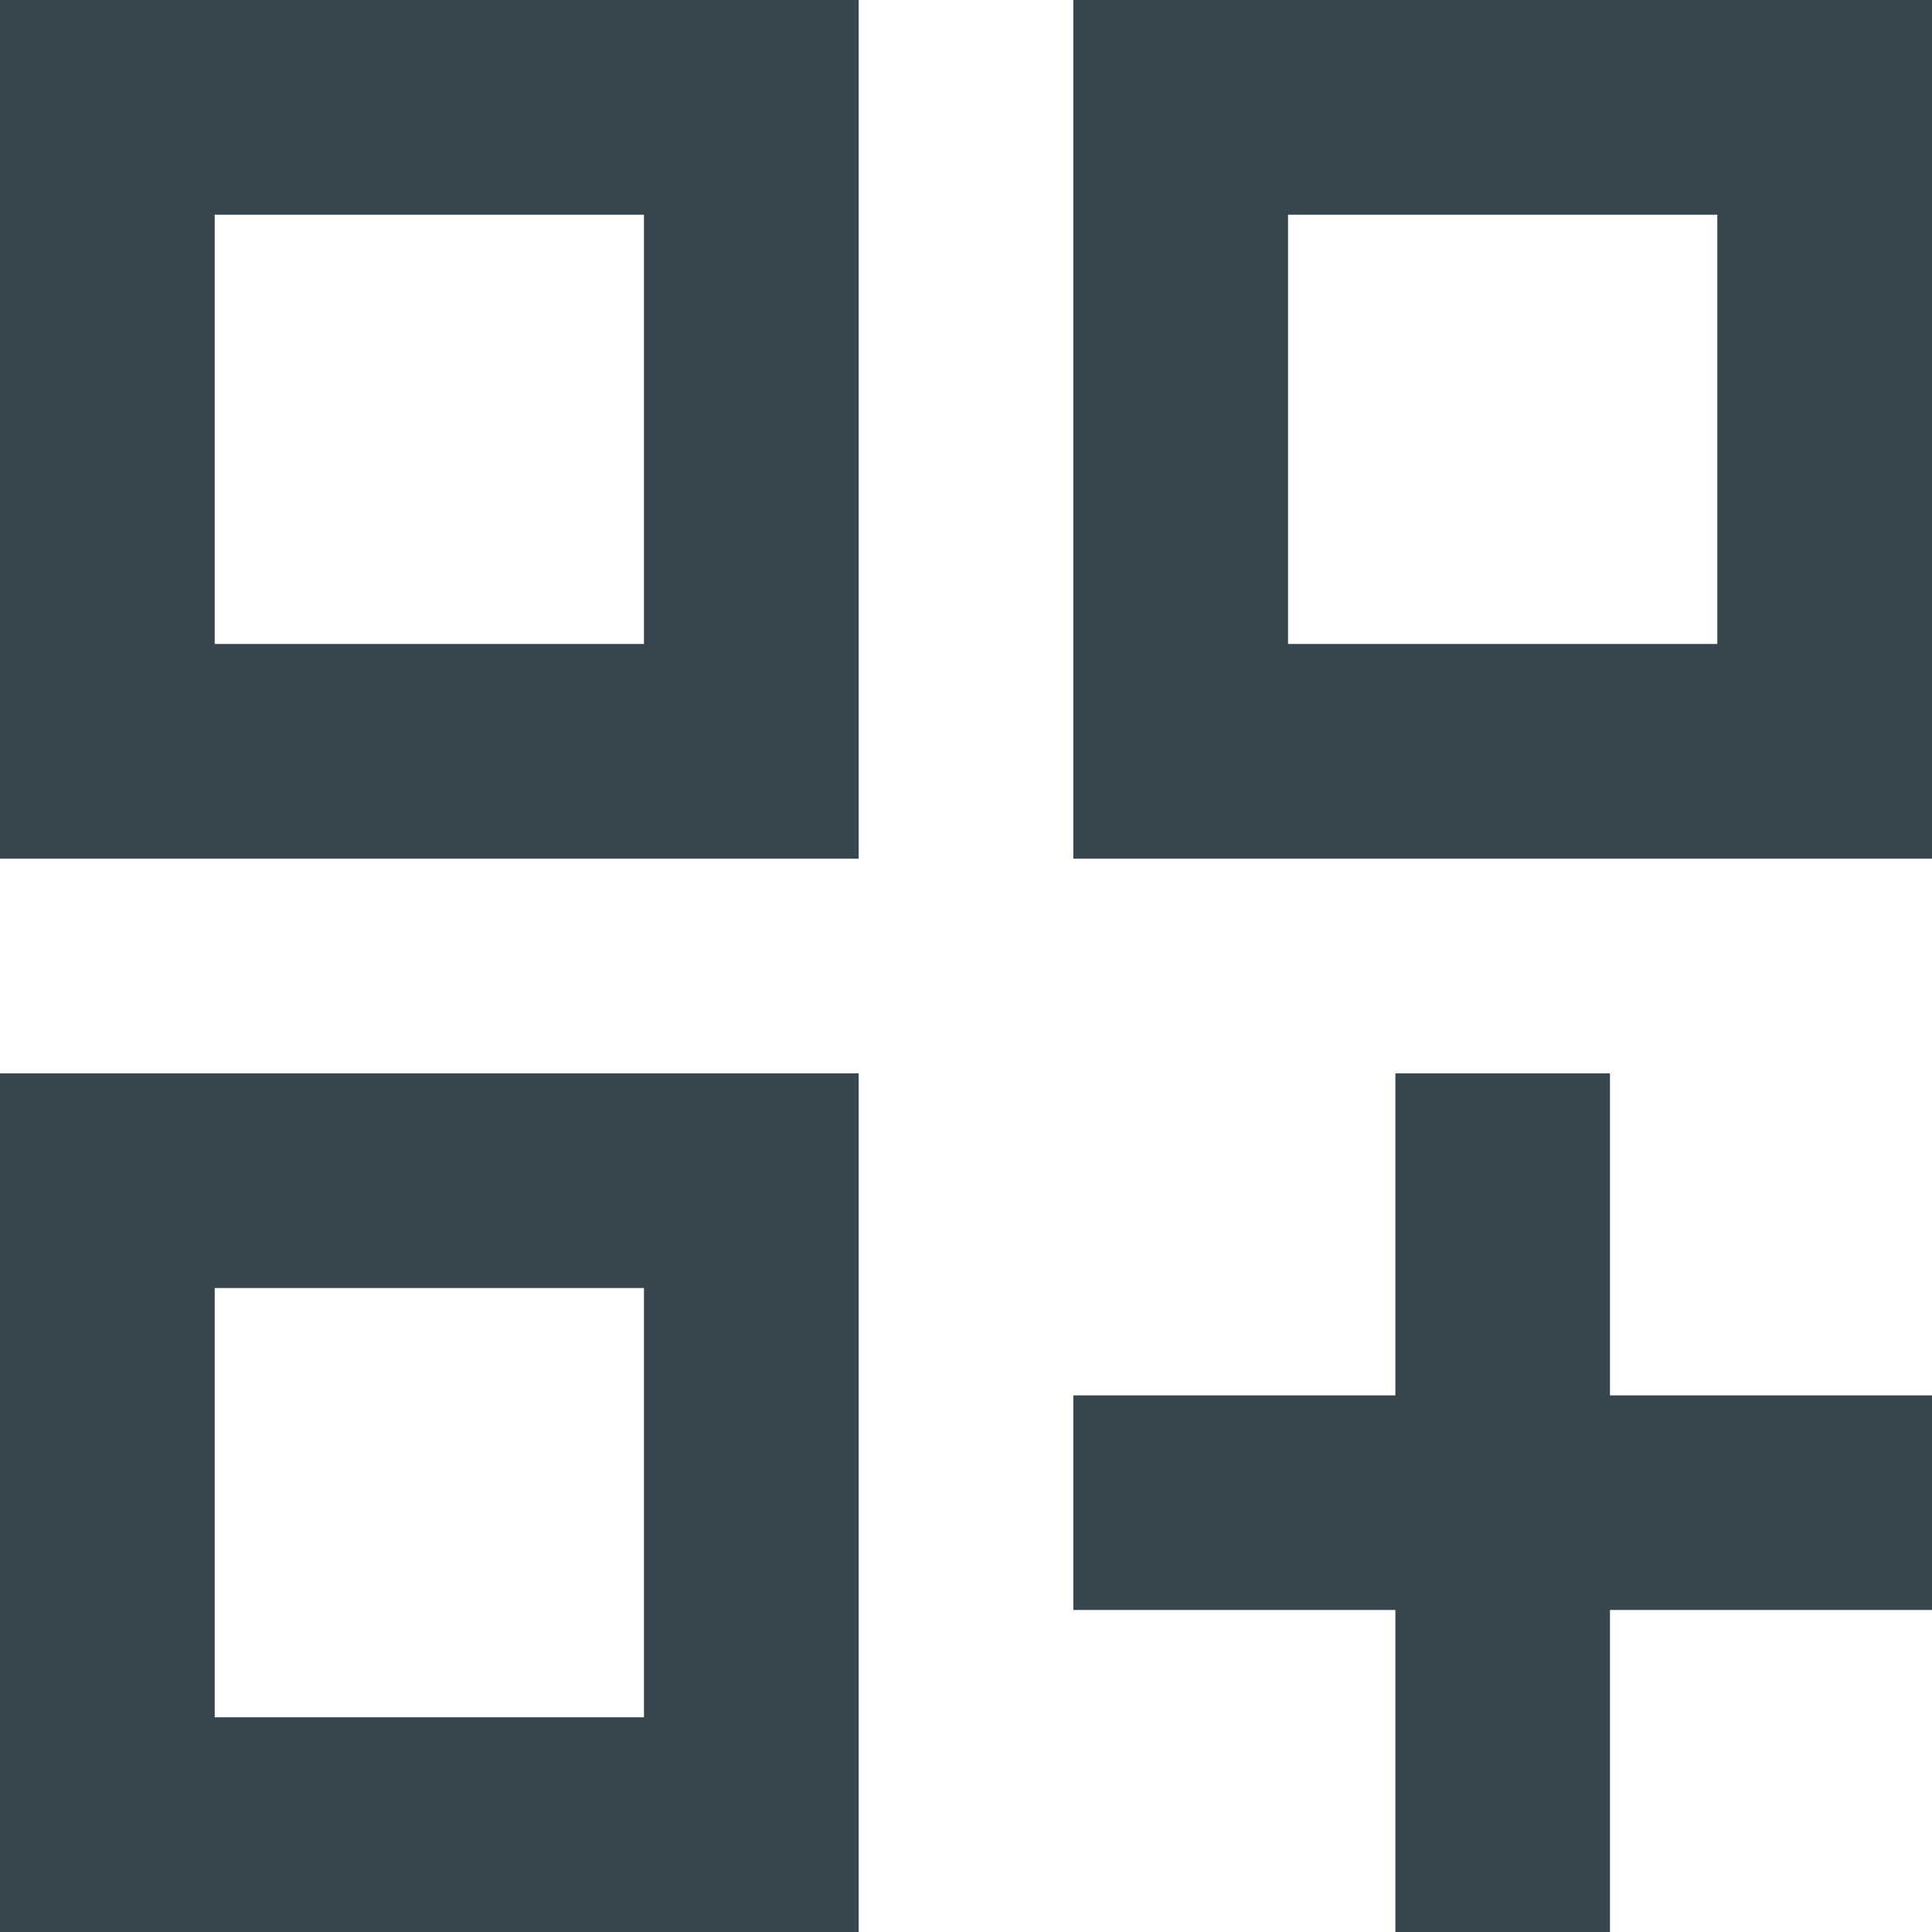 <?xml version="1.0" encoding="UTF-8"?>
<svg width="25px" height="25px" viewBox="0 0 25 25" version="1.1" xmlns="http://www.w3.org/2000/svg" xmlns:xlink="http://www.w3.org/1999/xlink">
    <title>dashboard_customize_24dp_5F6368_FILL0_wght400_GRAD0_opsz24</title>
    <g id="Copy-updates_Jun-1,-2020" stroke="none" stroke-width="1" fill="none" fill-rule="evenodd">
        <g id="1-copy-53" transform="translate(-528, -1084)">
            <g id="Page"></g>
            <g id="dashboard_customize_24dp_5F6368_FILL0_wght400_GRAD0_opsz24" transform="translate(528, 1084)" fill="#36454E" fill-rule="nonzero">
                <path d="M0,0 L11.111,0 L11.111,11.111 L0,11.111 L0,0 Z M2.83,2.778 L2.83,8.333 L2.83,2.778 Z M13.889,0 L25,0 L25,11.111 L13.889,11.111 L13.889,0 Z M16.719,2.778 L16.719,8.333 L16.719,2.778 Z M0,13.889 L11.111,13.889 L11.111,25 L0,25 L0,13.889 Z M2.83,16.667 L2.83,22.222 L2.83,16.667 Z M18.056,13.889 L20.833,13.889 L20.833,18.056 L25,18.056 L25,20.833 L20.833,20.833 L20.833,25 L18.056,25 L18.056,20.833 L13.889,20.833 L13.889,18.056 L18.056,18.056 L18.056,13.889 Z M16.667,2.778 L16.667,8.333 L22.222,8.333 L22.222,2.778 L16.667,2.778 Z M2.778,2.778 L2.778,8.333 L8.333,8.333 L8.333,2.778 L2.778,2.778 Z M2.778,16.667 L2.778,22.222 L8.333,22.222 L8.333,16.667 L2.778,16.667 Z" id="Shape"></path>
            </g>
        </g>
    </g>
</svg>